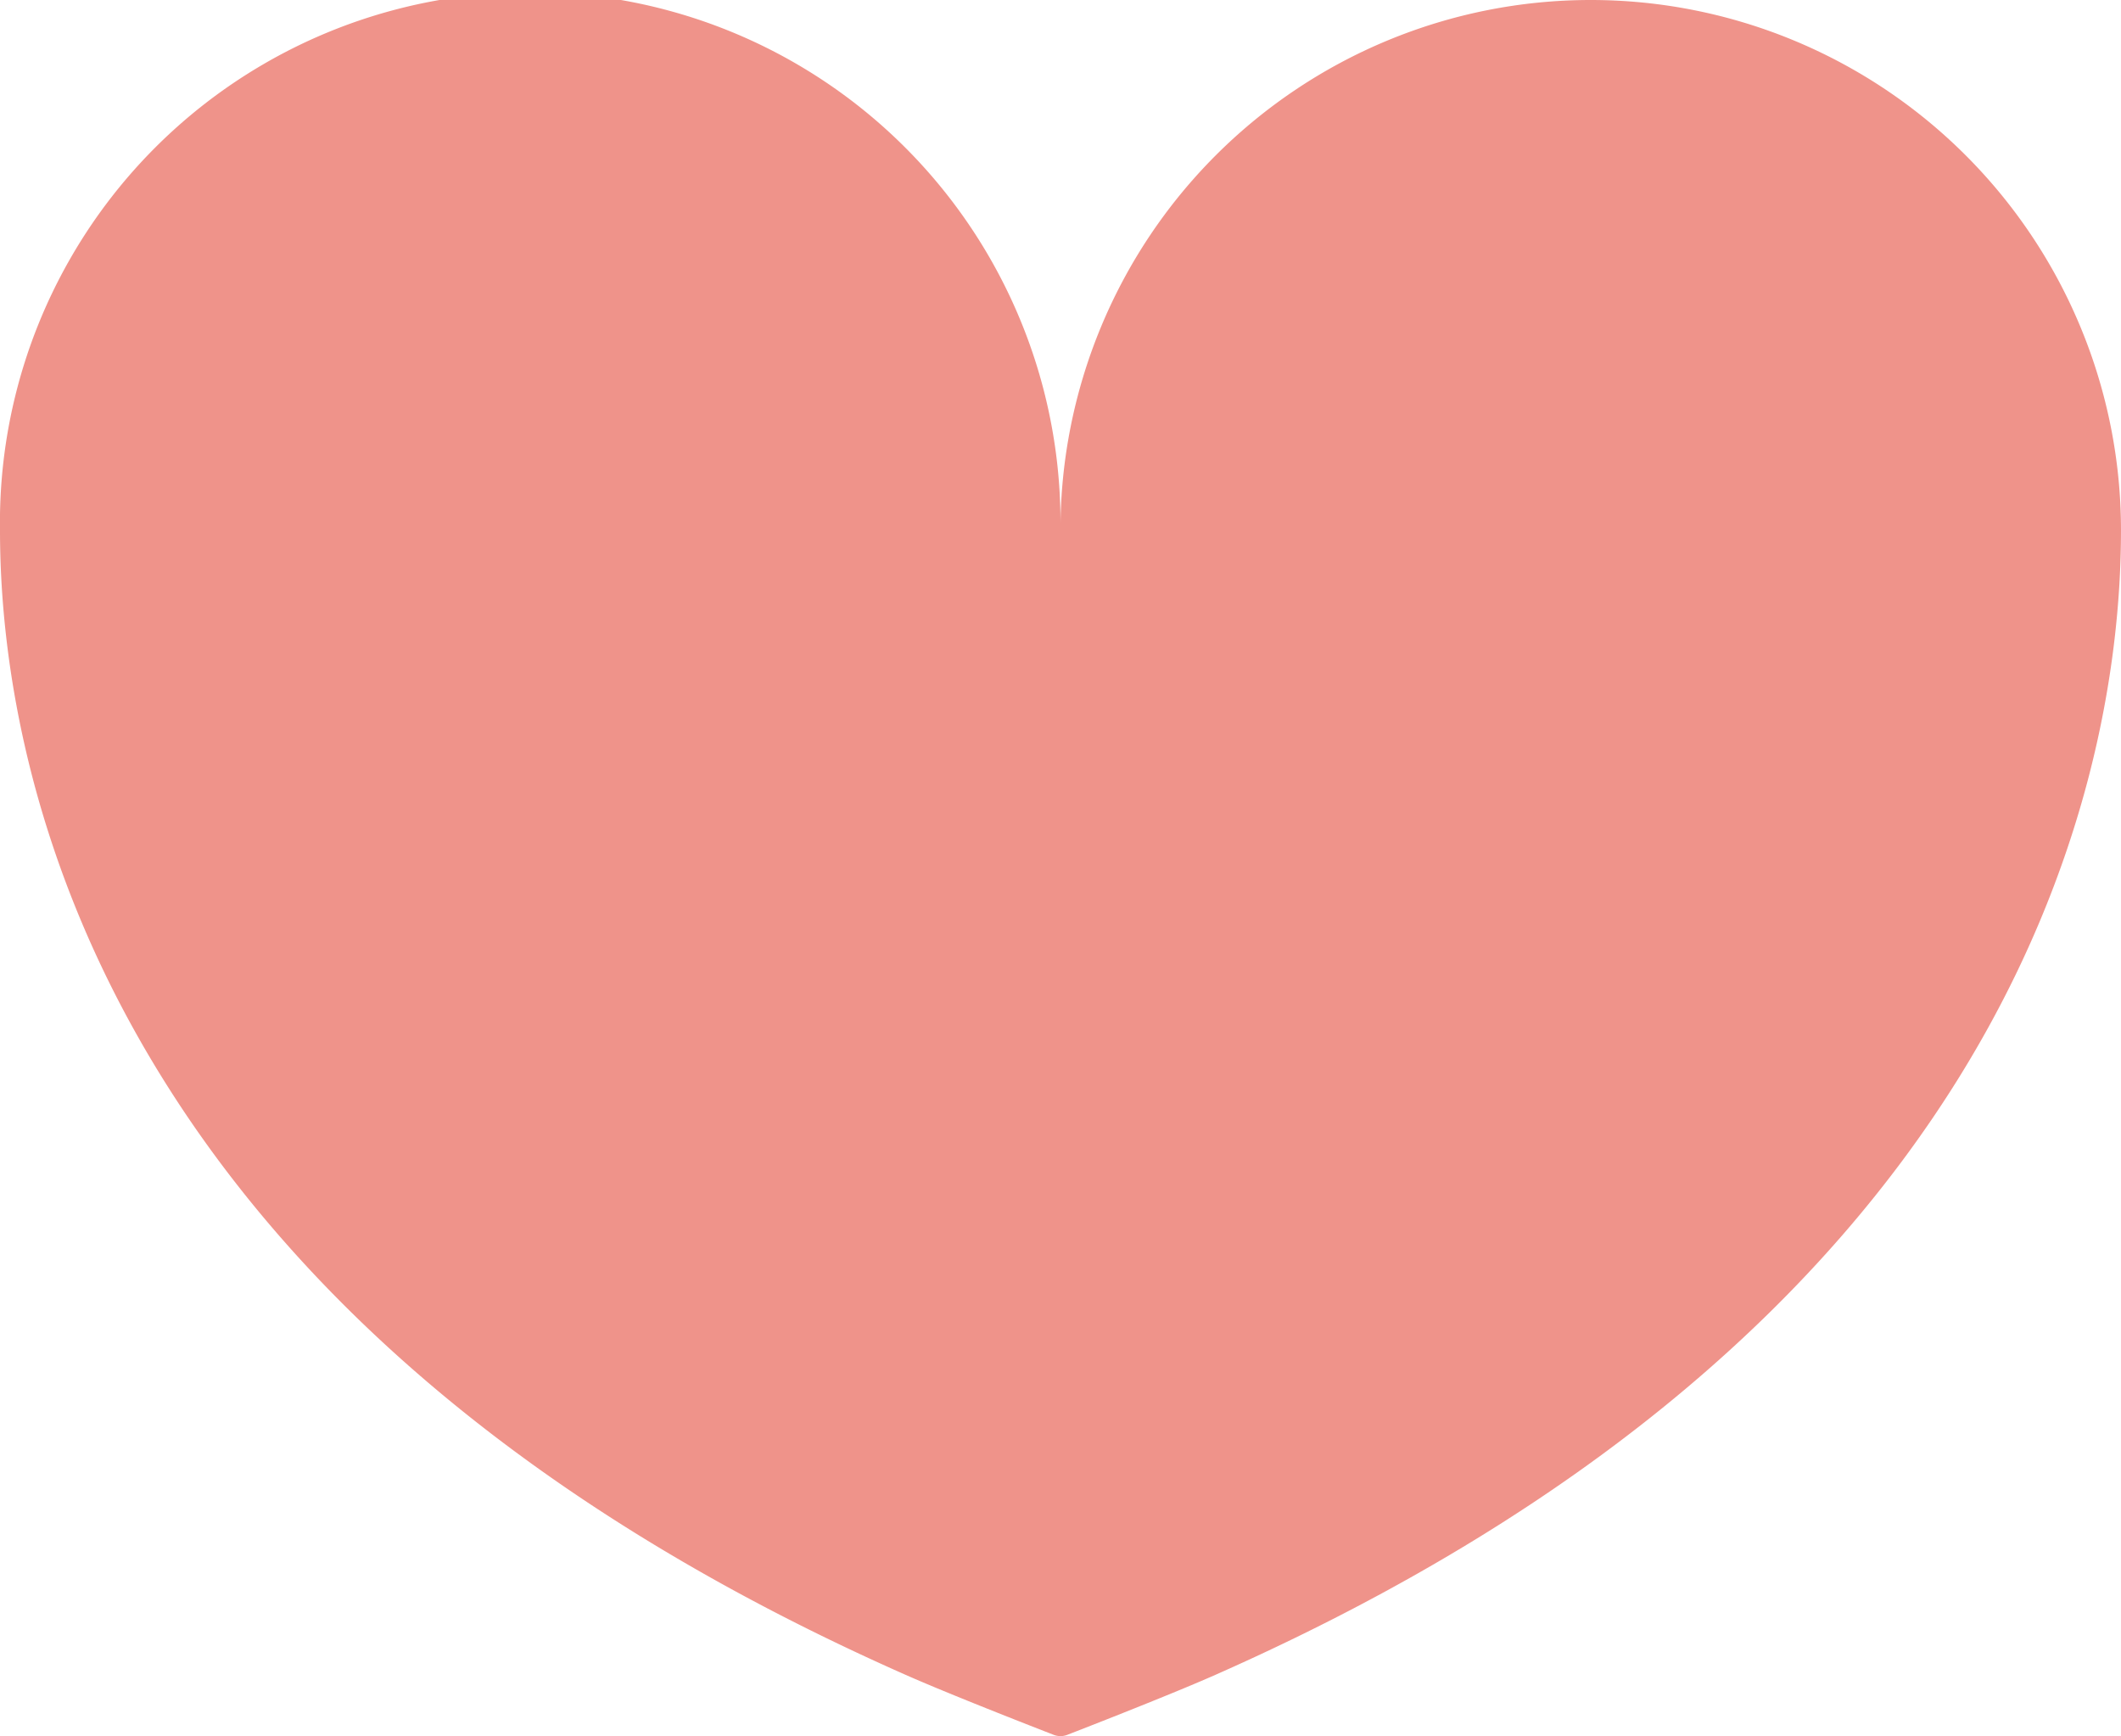 <svg xmlns="http://www.w3.org/2000/svg" width="18.439" height="15.092" viewBox="0 0 18.439 15.092">
  <g id="スタンダードなハートの無料アイコン" transform="translate(0 -46.469)">
    <path id="パス_19621" data-name="パス 19621" d="M13.829,46.469a4.61,4.61,0,0,0-4.61,4.61,4.61,4.61,0,1,0-9.219,0c0,2.394,1.128,6.965,7.871,9.948.427.189,1.286.521,1.286.521a.164.164,0,0,0,.125,0s.859-.332,1.286-.521c6.744-2.983,7.871-7.554,7.871-9.948A4.61,4.61,0,0,0,13.829,46.469Z" fill="#ef938a"/>
  </g>
</svg>
